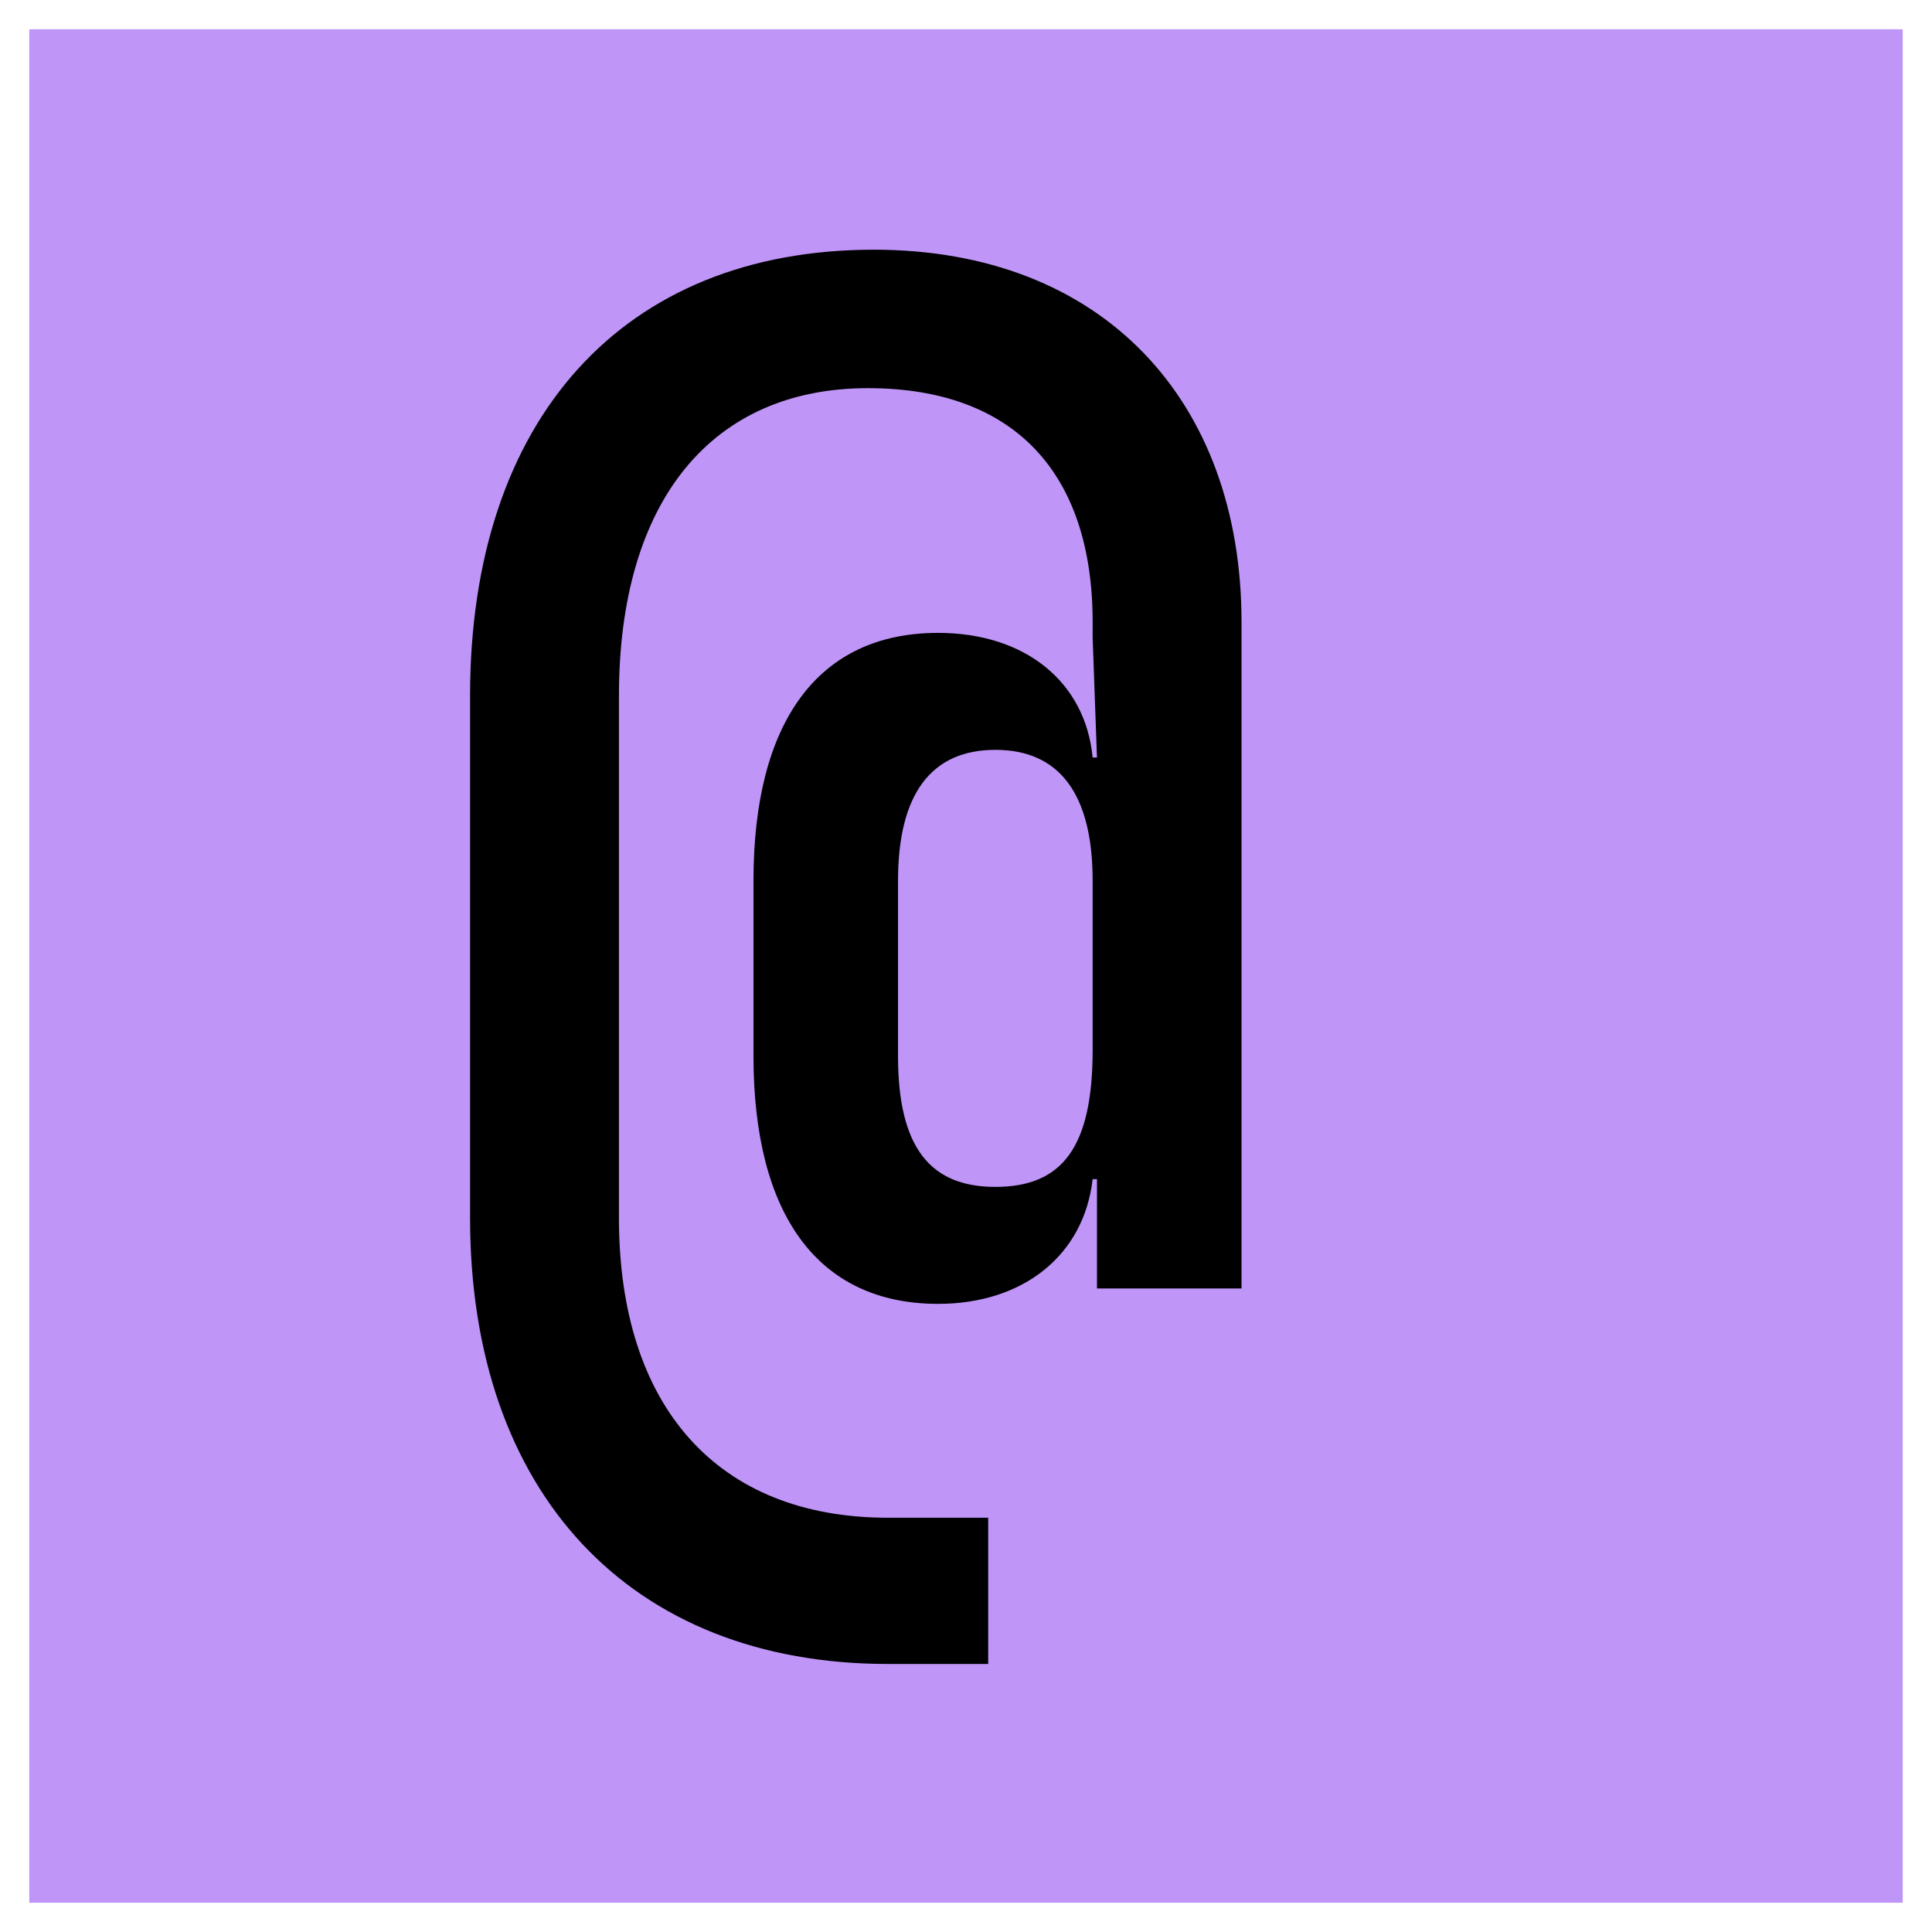 <?xml version="1.0" encoding="UTF-8"?> <svg xmlns="http://www.w3.org/2000/svg" width="33" height="33" viewBox="0 0 33 33" fill="none"> <rect width="32" height="32" transform="translate(0.5 0.5)" fill="#BF96F8"></rect> <path d="M15.168 28.422H16.879V25.924H15.168C12.258 25.924 10.572 24.032 10.572 20.799V11.888C10.572 8.549 12.161 6.63 14.825 6.63C17.319 6.63 18.663 8.076 18.663 10.626V10.889L18.737 12.939H18.663C18.541 11.651 17.514 10.81 16.023 10.81C13.97 10.81 12.87 12.335 12.87 15.042V18.038C12.87 20.746 13.97 22.271 16.023 22.271C17.49 22.271 18.517 21.429 18.663 20.141H18.737V22.008H21.206V10.626C21.206 6.841 18.834 4.265 14.923 4.265C10.645 4.265 8.029 7.156 8.029 11.888L8.029 20.799C8.029 25.504 10.767 28.422 15.168 28.422ZM17.001 20.273C15.901 20.273 15.339 19.616 15.339 18.038V15.042C15.339 13.57 15.901 12.808 17.001 12.808C18.101 12.808 18.663 13.57 18.663 15.042V17.933C18.663 19.589 18.15 20.273 17.001 20.273Z" fill="black"></path> </svg> 
